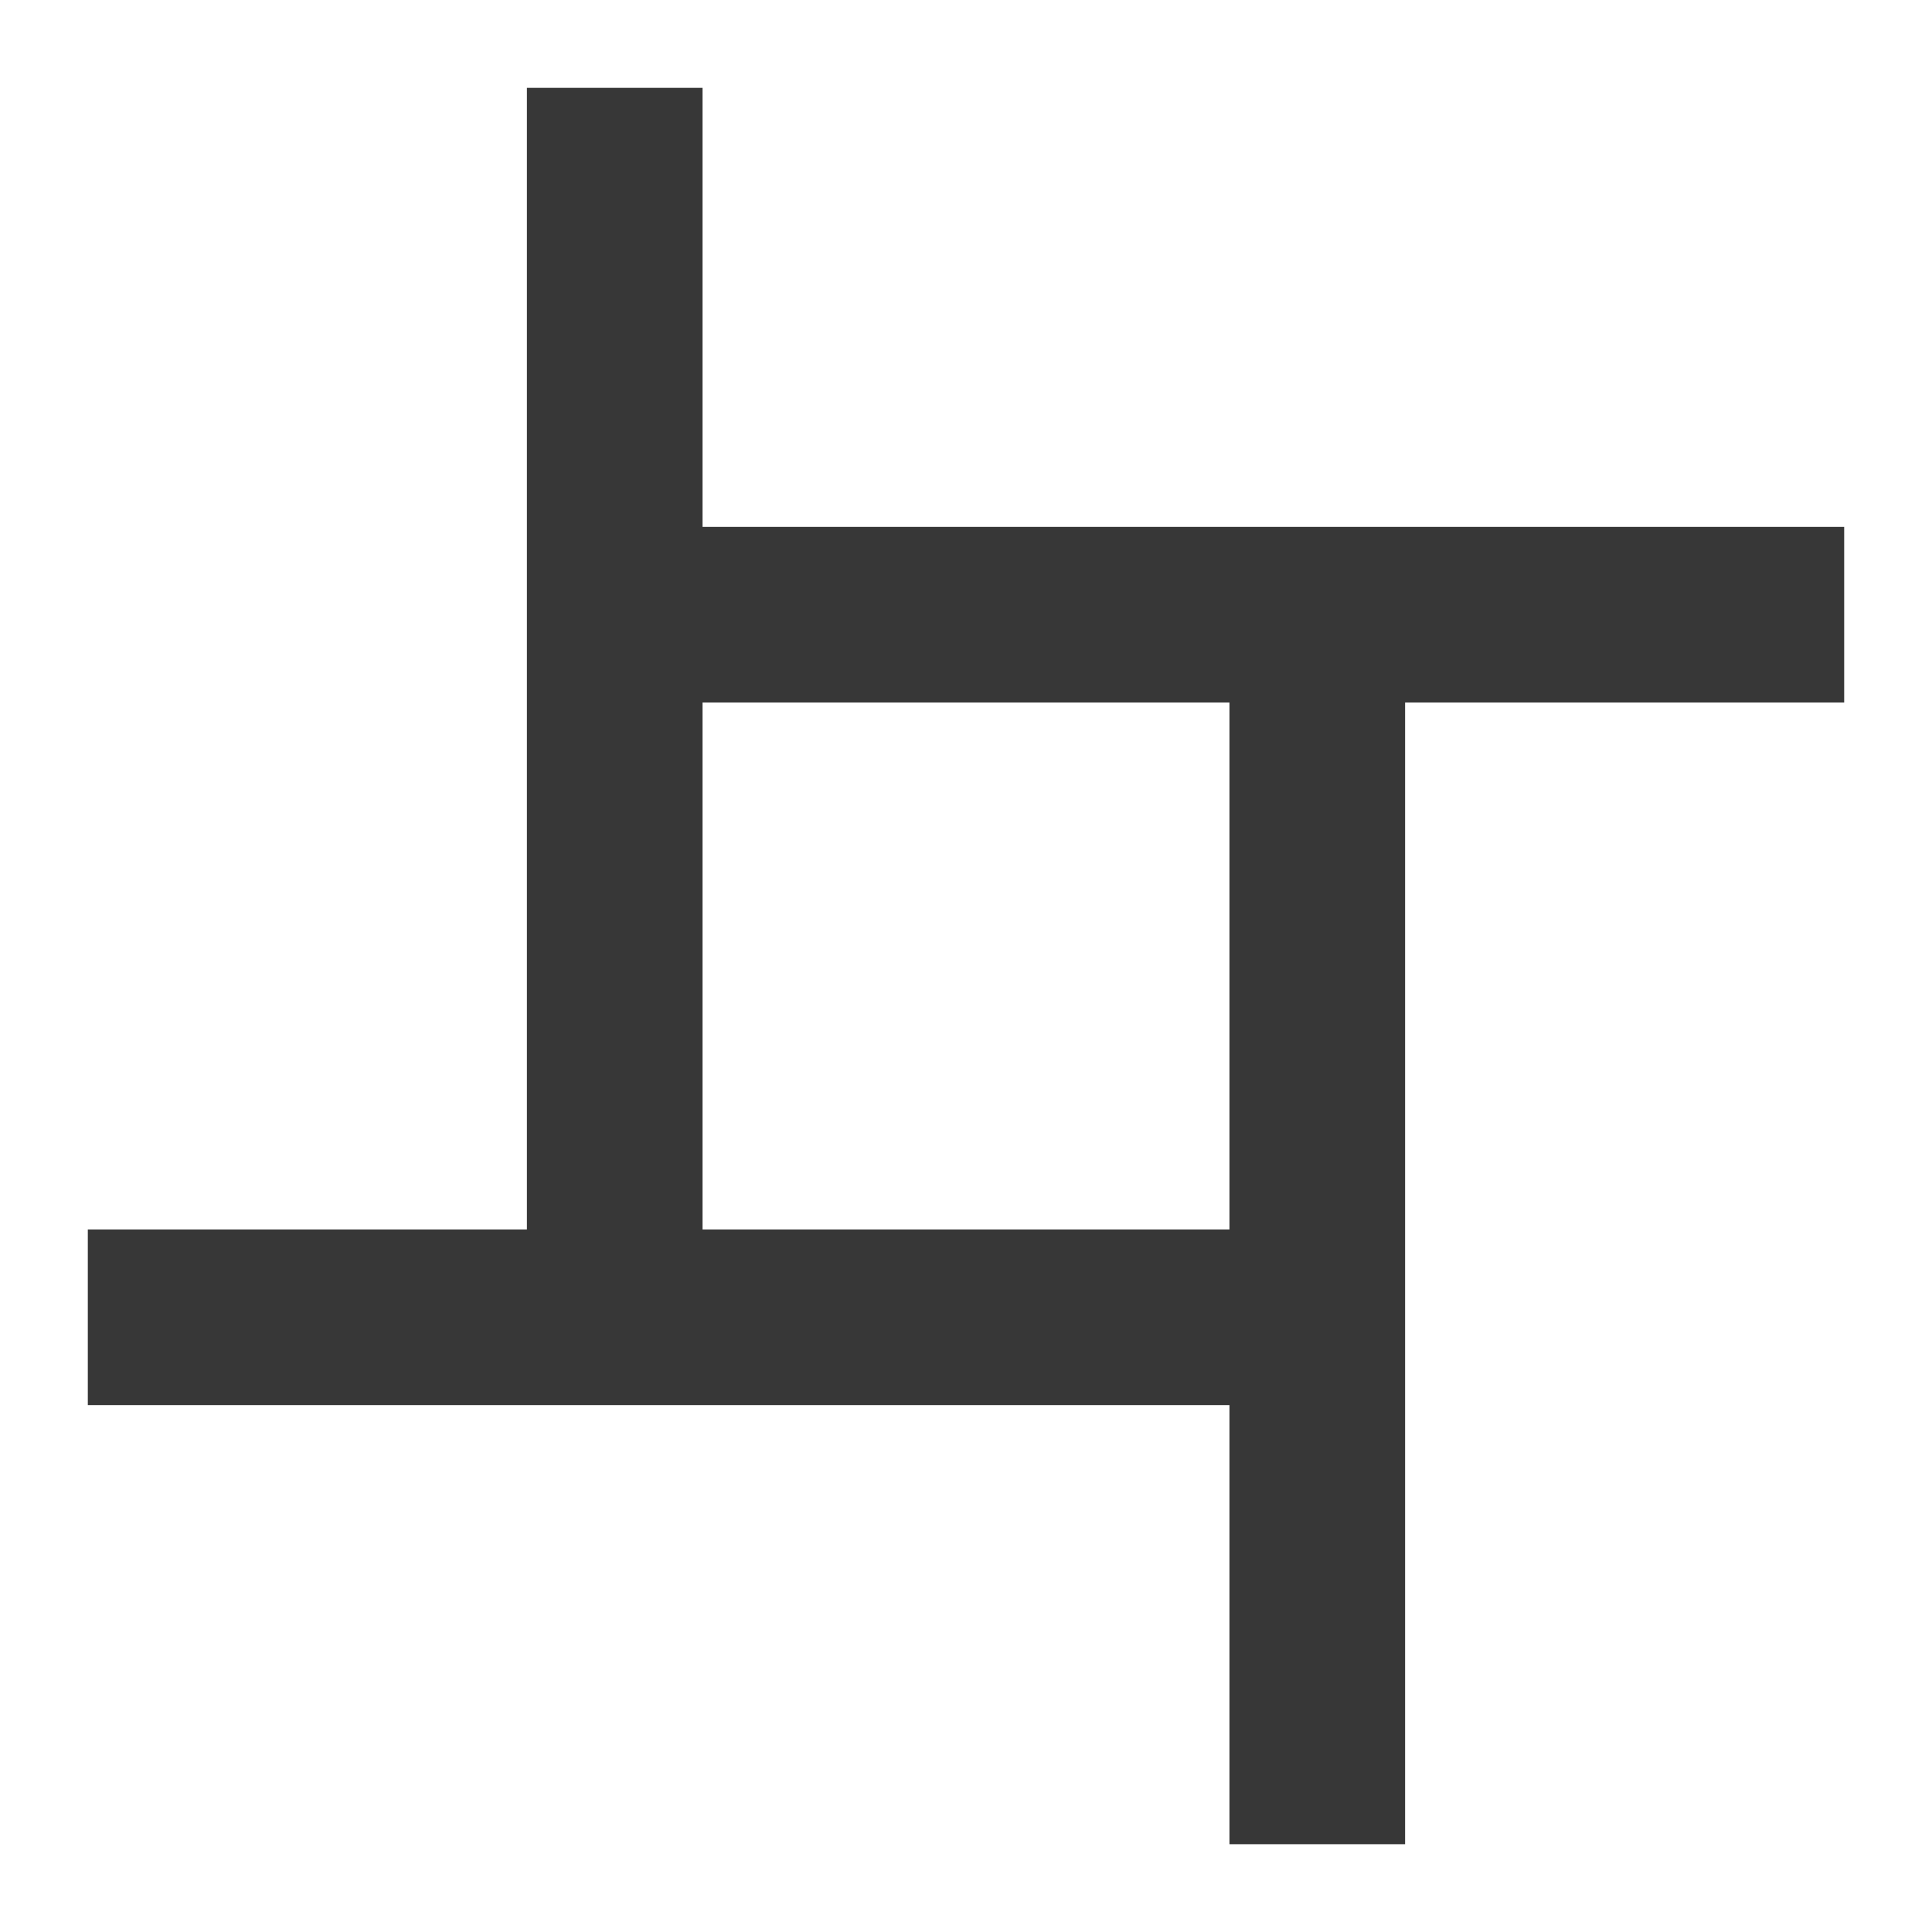 <?xml version="1.0" encoding="utf-8"?><!-- Скачано с сайта svg4.ru / Downloaded from svg4.ru -->
<svg width="800px" height="800px" viewBox="0 0 22 22" xmlns:dc="http://purl.org/dc/elements/1.1/" xmlns:cc="http://creativecommons.org/ns#" xmlns:rdf="http://www.w3.org/1999/02/22-rdf-syntax-ns#" xmlns="http://www.w3.org/2000/svg" xmlns:sodipodi="http://sodipodi.sourceforge.net/DTD/sodipodi-0.dtd" xmlns:inkscape="http://www.inkscape.org/namespaces/inkscape" id="svg2" version="1.1" inkscape:version="0.92.4 (5da689c313, 2019-01-14)" sodipodi:docname="dark_wraparound.svg">

<sodipodi:namedview id="base" pagecolor="#ffffff" bordercolor="#666666" borderopacity="1.0" inkscape:pageopacity="0.0" inkscape:pageshadow="2" inkscape:zoom="5.7673398" inkscape:cx="-51.887639" inkscape:cy="9.9959256" inkscape:document-units="px" inkscape:current-layer="layer1" showgrid="true" units="px" borderlayer="true" inkscape:showpageshadow="false" inkscape:window-width="1884" inkscape:window-height="1054" inkscape:window-x="0" inkscape:window-y="0" inkscape:window-maximized="1">

<sodipodi:guide position="2,20" orientation="18,0" id="guide4066" inkscape:locked="false"/>

<sodipodi:guide position="2,2" orientation="0,18" id="guide4068" inkscape:locked="false"/>

<sodipodi:guide position="20,2" orientation="-18,0" id="guide4070" inkscape:locked="false"/>

<sodipodi:guide position="20,20" orientation="0,-18" id="guide4072" inkscape:locked="false"/>

<sodipodi:guide position="3,19" orientation="16,0" id="guide4074" inkscape:locked="false"/>

<sodipodi:guide position="3,3" orientation="0,16" id="guide4076" inkscape:locked="false"/>

<sodipodi:guide position="19,3" orientation="-16,0" id="guide4078" inkscape:locked="false"/>

<sodipodi:guide position="19,19" orientation="0,-16" id="guide4080" inkscape:locked="false"/>

<inkscape:grid type="xygrid" id="grid4101" empspacing="4"/>

<sodipodi:guide position="8,19" orientation="0,-5" id="guide4124" inkscape:locked="false"/>

<sodipodi:guide position="11,3" orientation="0,4" id="guide4241" inkscape:locked="false"/>

</sodipodi:namedview>


<g inkscape:label="Capa 1" inkscape:groupmode="layer" id="layer1" transform="translate(0 -1030.362)">

<path style="opacity:1;vector-effect:none;fill:#373737;fill-opacity:1;stroke:none;stroke-width:2.56;stroke-linecap:butt;stroke-linejoin:miter;stroke-miterlimit:4;stroke-dasharray:none;stroke-dashoffset:0;stroke-opacity:1" d="M6 1v13H1v2h13v5h2V8h5V6H8V1zm2 7h6v6H8z" transform="translate(0 1030.362)" id="rect828" inkscape:connector-curvature="0"/>

</g>

</svg>